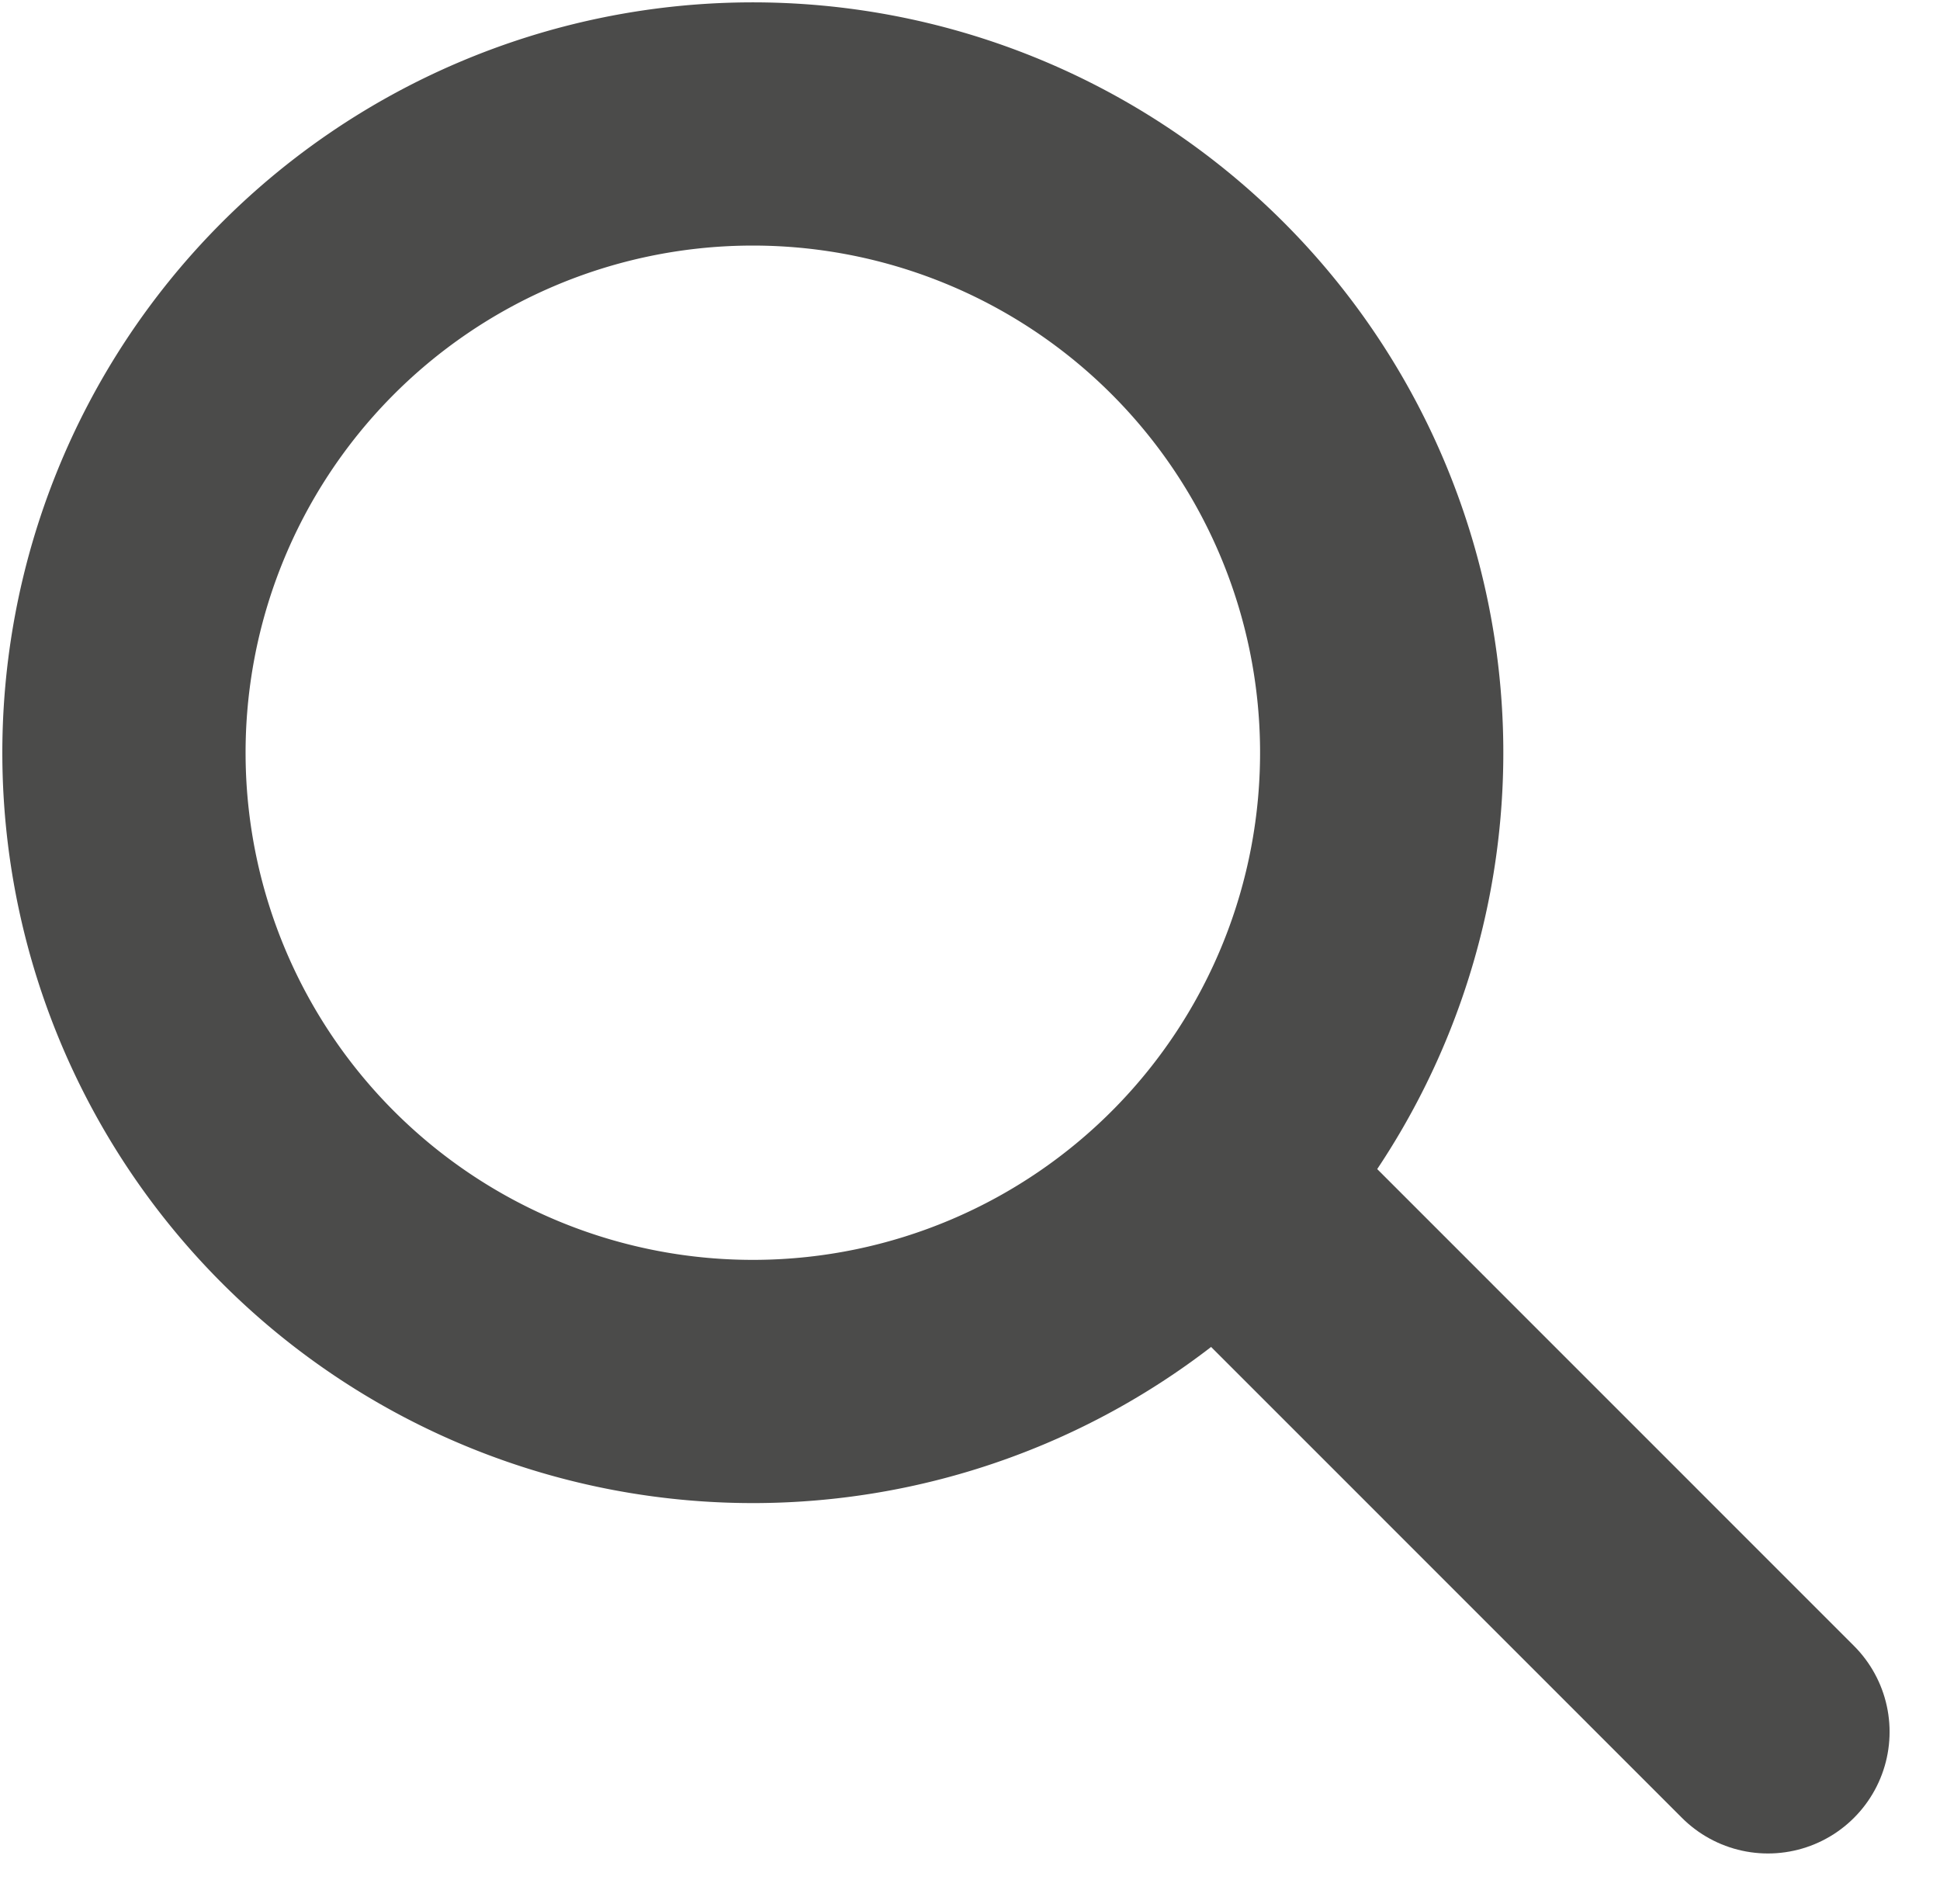 <svg xmlns="http://www.w3.org/2000/svg" width="31.901" height="31.311" viewBox="0 0 31.901 31.311">
  <g id="Group_6544" data-name="Group 6544" transform="translate(2.036 2.036)">
    <path id="Path_222" data-name="Path 222" d="M15.389,20.861A10.341,10.341,0,1,0,1.827,15.388,10.342,10.342,0,0,0,15.389,20.861Z" transform="translate(-1.001 -1)" fill="none" stroke="#4b4b4a" stroke-linecap="round" stroke-linejoin="round" stroke-width="4"/>
    <line id="Line_19" data-name="Line 19" x2="8.02" y2="8.022" transform="translate(19.016 18.425)" fill="none" stroke="#4b4b4a" stroke-linecap="round" stroke-linejoin="round" stroke-width="4"/>
  </g>
</svg>
